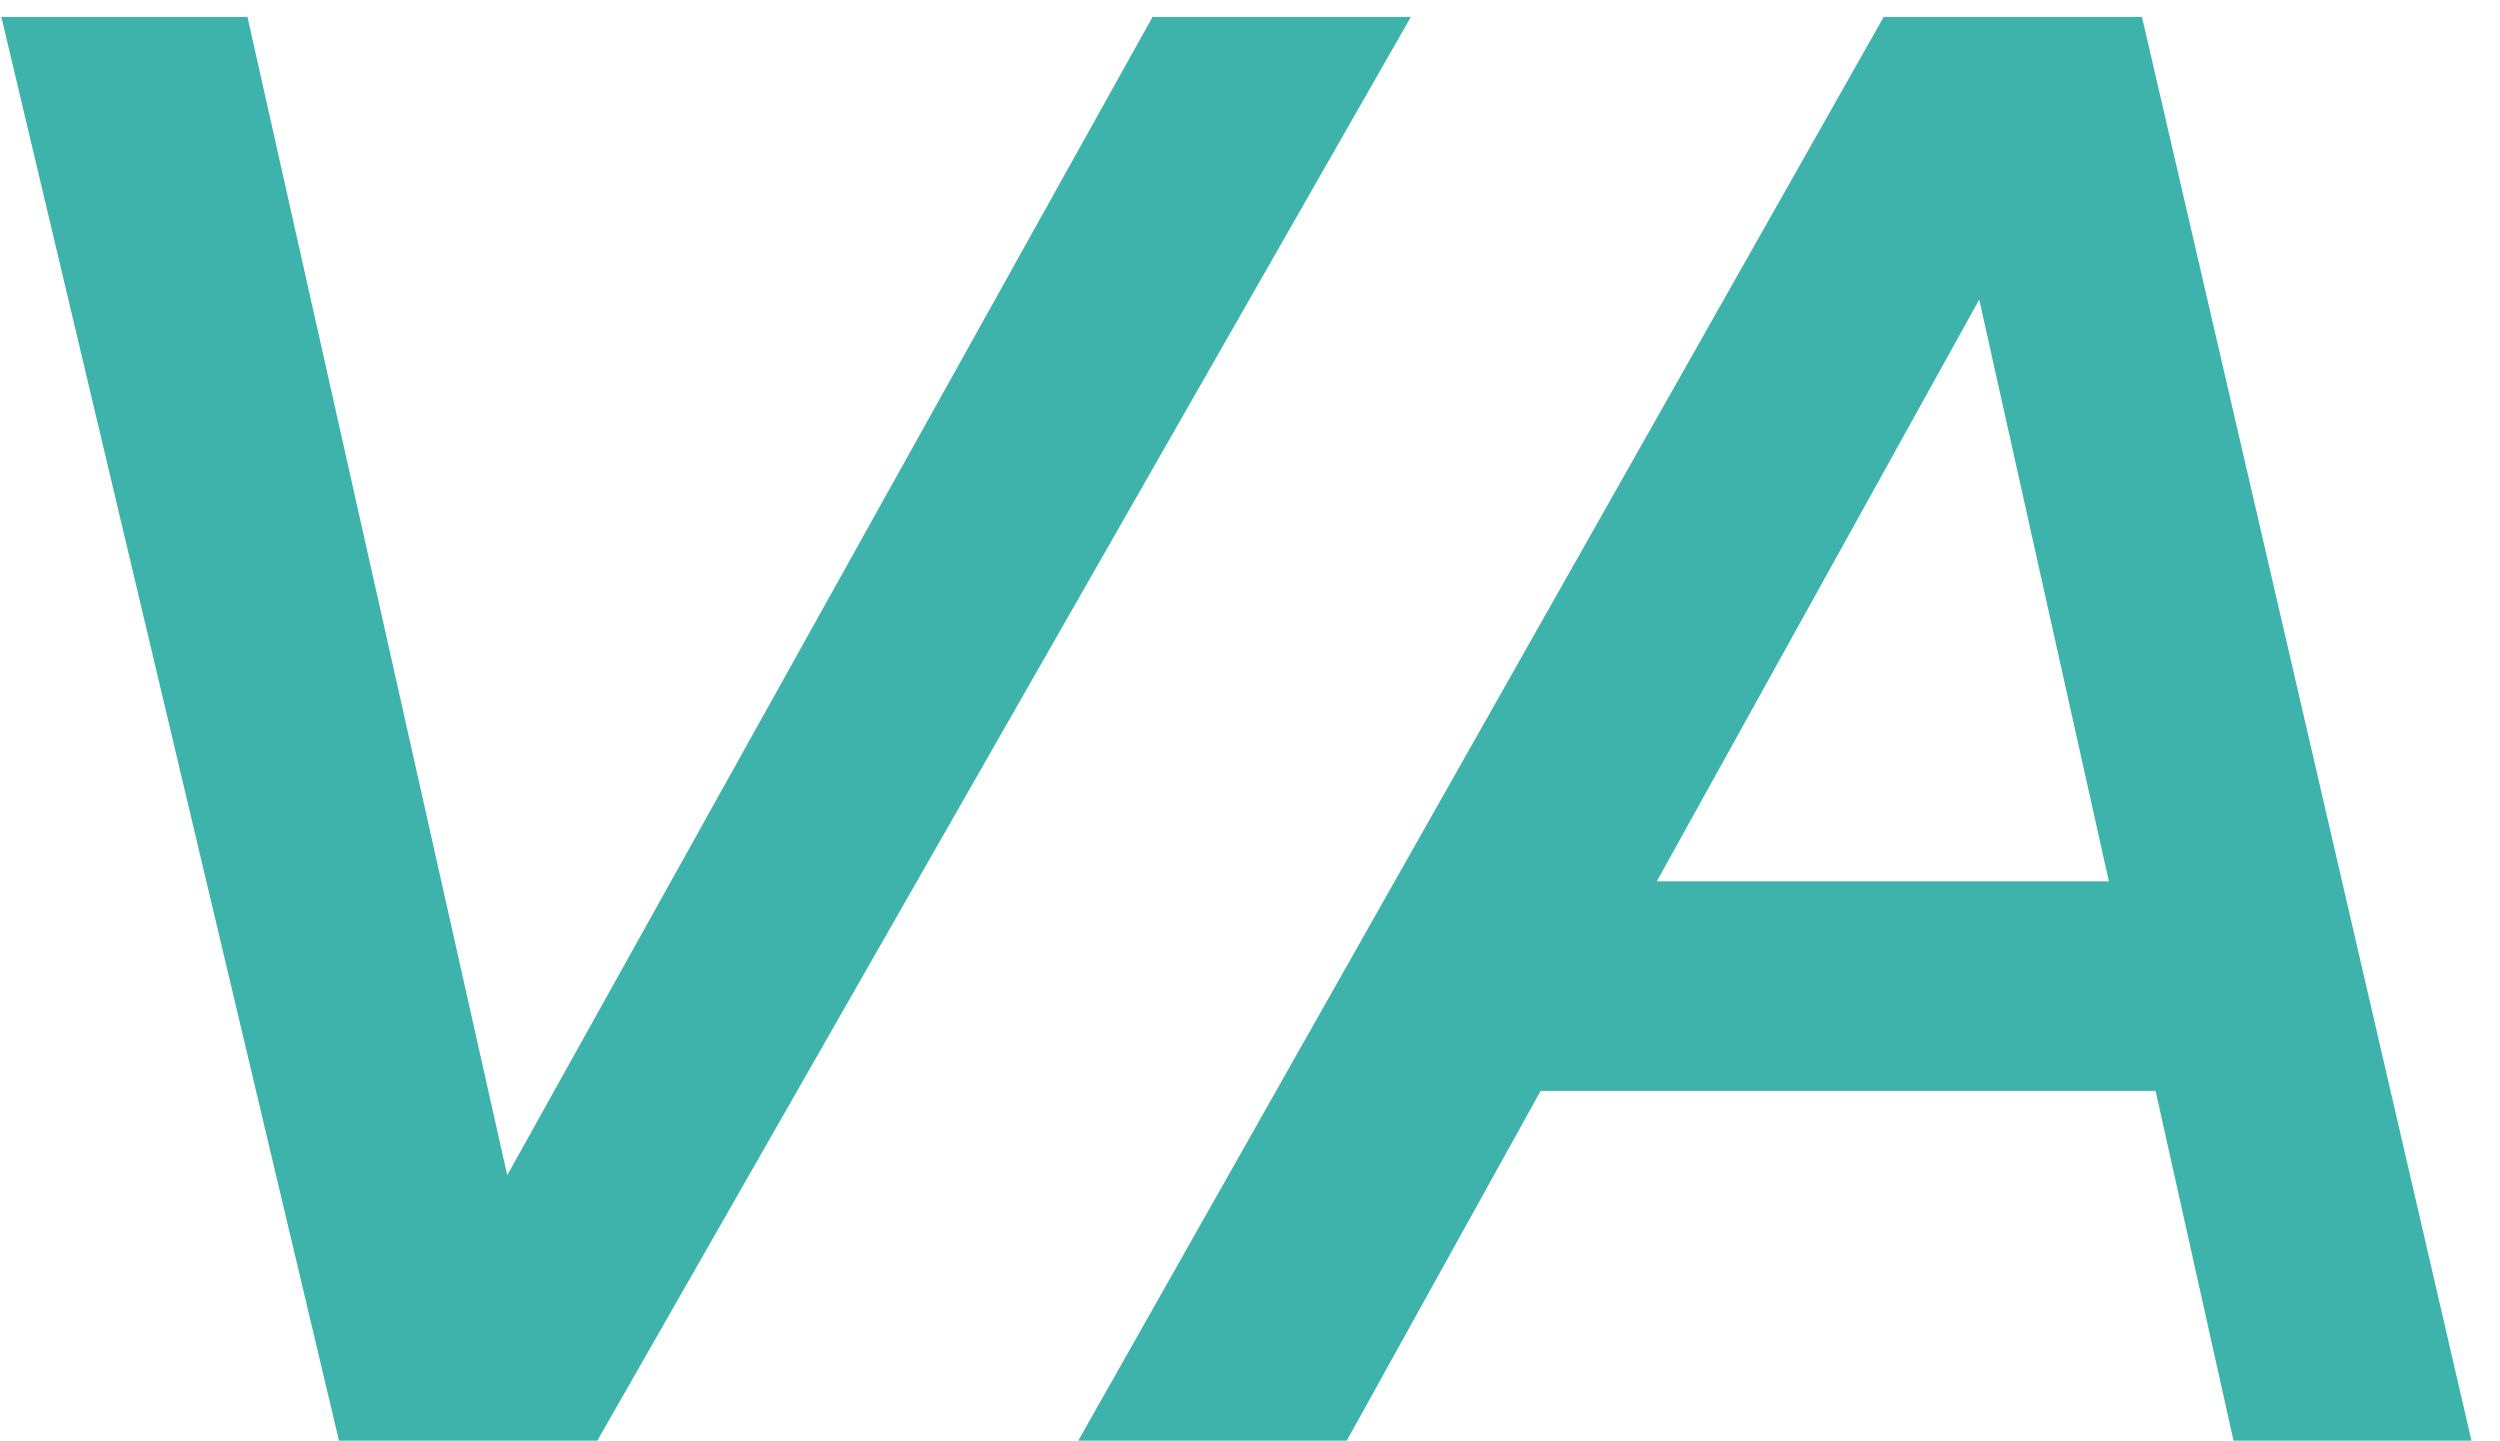<svg xmlns="http://www.w3.org/2000/svg" width="59" height="34" fill="none"><path fill="#3EB3AC" d="M8.48 34 27.2.4h6.096L14.096 34H8.48ZM8 34 .032.4H5.84L13.376 34H8Zm17.447 0L44.455.4h5.952L31.783 34h-6.336Zm27.264 0L45.223.4h5.328L58.327 34h-5.616Zm-19.536-8.256.816-4.944h20.112l-.816 4.944H33.175Z"/></svg>